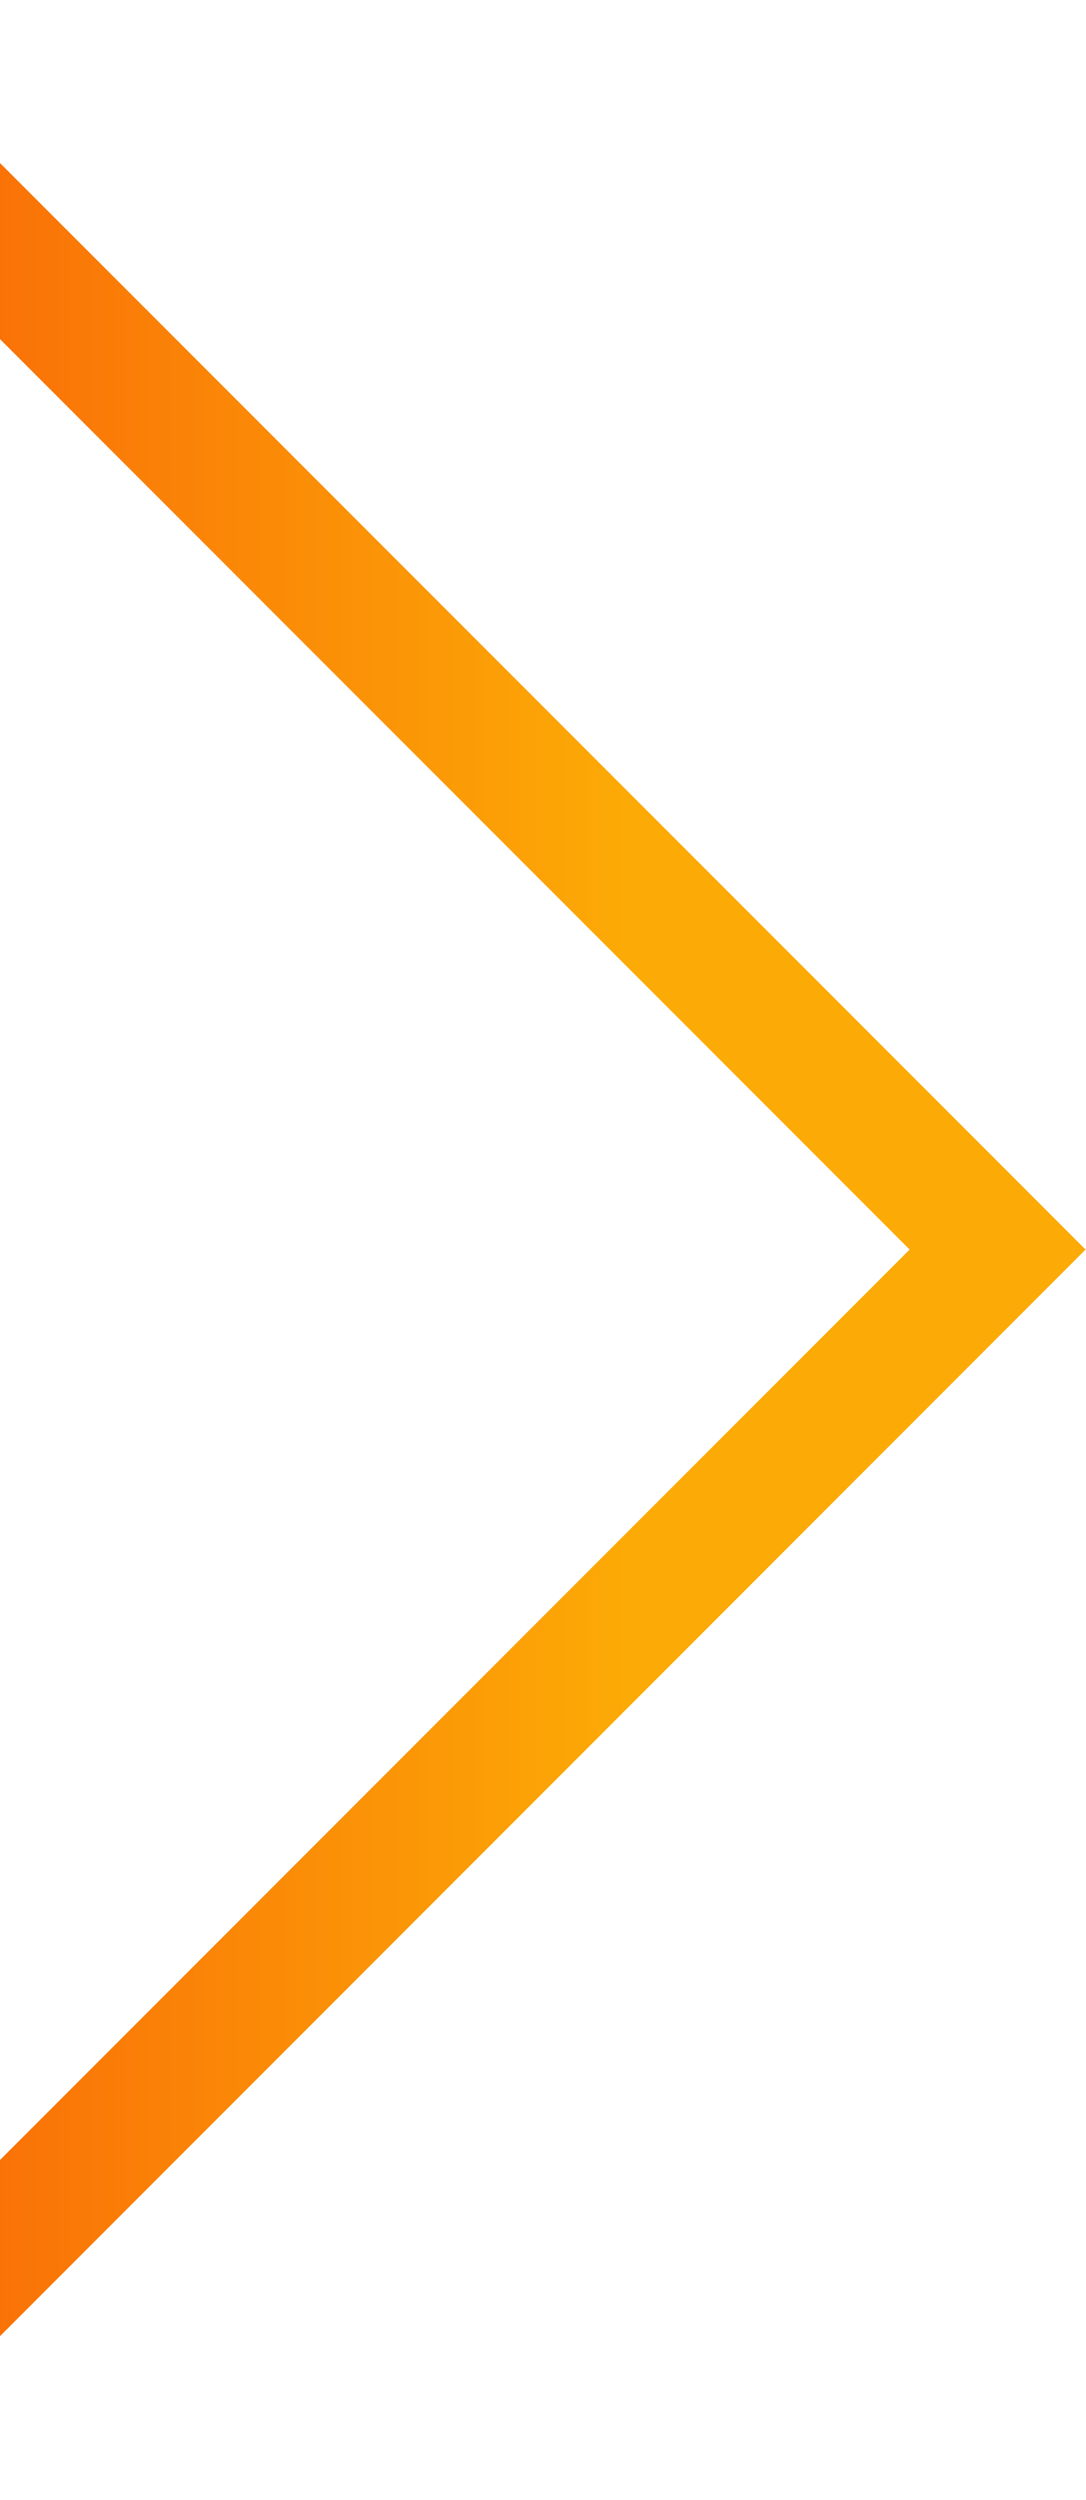 <?xml version="1.0" encoding="UTF-8"?> <svg xmlns="http://www.w3.org/2000/svg" width="100" height="230" viewBox="0 0 100 230" fill="none"> <path d="M-15 0V16.2L83.76 114.96L-15 213.72V229.93L99.96 114.96L-15 0Z" fill="url(#paint0_linear_4_311)"></path> <defs> <linearGradient id="paint0_linear_4_311" x1="-21.03" y1="114.96" x2="57.72" y2="114.96" gradientUnits="userSpaceOnUse"> <stop stop-color="#F95E08"></stop> <stop offset="1" stop-color="#FCAA06"></stop> </linearGradient> </defs> </svg> 